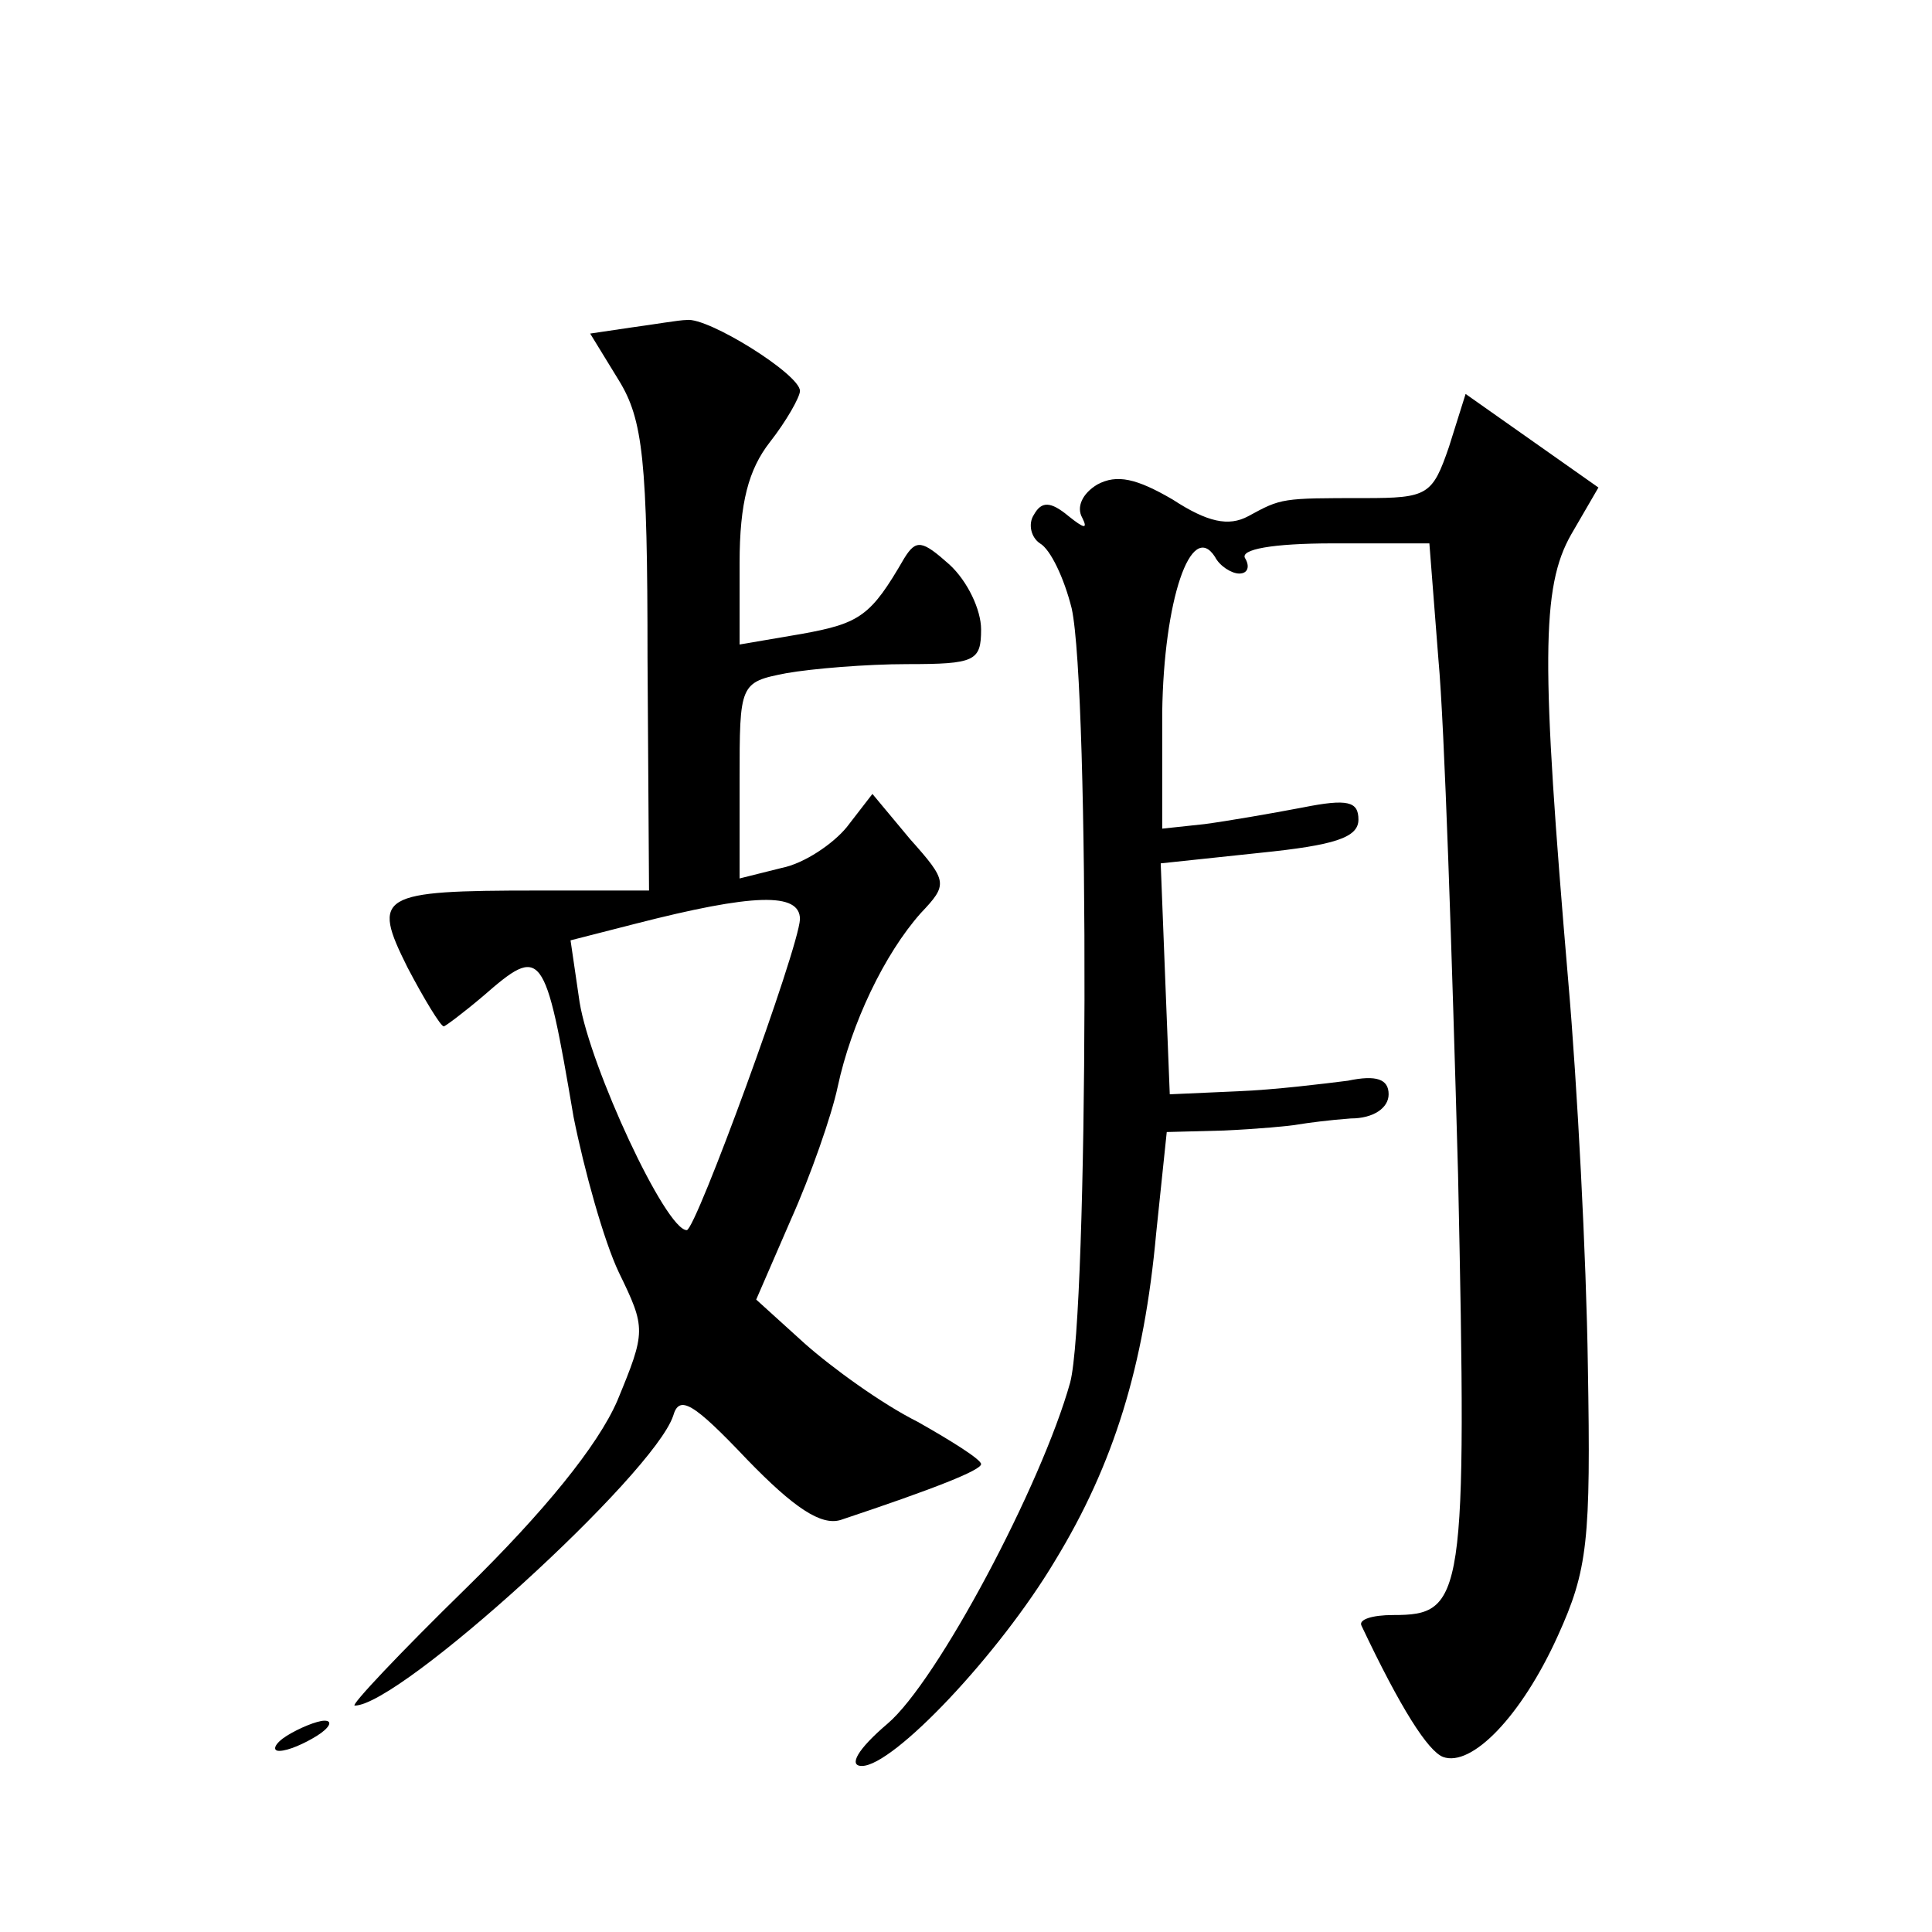 <?xml version="1.0" standalone="no"?>
<!DOCTYPE svg PUBLIC "-//W3C//DTD SVG 20010904//EN"
 "http://www.w3.org/TR/2001/REC-SVG-20010904/DTD/svg10.dtd">
<svg version="1.0" xmlns="http://www.w3.org/2000/svg"
 width="128pt" height="128pt" viewBox="0 0 128 128"
 preserveAspectRatio="xMidYMid meet">
<g transform="translate(0,128) scale(0.1,-0.1)"
fill="#0" stroke="none">
<path d="M418 1063 l-27 -4 19 -31 c16 -26 19 -53 19 -184 l1 -154 -74 0 c-105
0 -110 -3 -86 -51 11 -21 22 -39 24 -39 1 0 13 9 26 20 39 34 41 32 60 -80 7 -35
20 -82 30 -103 18 -37 18 -39 -1 -85 -13 -30 -49 -74 -100 -124 -44 -43 -77 -78
-74 -78 30 0 198 153 211 192 4 14 13 9 49 -29 31 -32 49 -44 62 -40 63 21 93 33
93 37 0 3 -19 15 -42 28 -24 12 -57 36 -75 52 l-32 29 23 53 c13 29 27 69 31 88
9 42 31 88 55 115 18 19 18 21 -7 49 l-25 30 -17 -22 c-9 -11 -28 -24 -43 -27 l-28
-7 0 65 c0 64 0 65 31 71 17 3 53 6 80 6 45 0 49 2 49 23 0 13 -9 32 -21 43 -18
16 -22 17 -30 4 -22 -38 -29 -43 -68 -50 l-41 -7 0 54 c0 40 6 62 20 80 11 14 20
30 20 34 0 11 -61 49 -75 47 -5 0 -22 -3 -37 -5z m112 -392 c-1 -20 -69 -206 -75
-206 -14 0 -64 108 -71 151 l-6 41 43 11 c78 20 109 21 109 3z M960 984 c-11 -32
-14 -34 -56 -34 -55 0 -55 0 -77 -12 -13 -7 -27 -4 -50 11 -24 14 -37 17 -50 10
-10 -6 -14 -15 -10 -22 4 -8 1 -7 -9 1 -12 10 -18 10 -23 1 -4 -6 -2 -15 4 -19
7 -4 16 -23 21 -43 12 -54 11 -468 -1 -513 -19 -68 -88 -198 -121 -226 -20 -17
-26 -28 -17 -28 21 0 91 74 128 136 39 64 59 129 67 217 l7 67 38 1 c22 1 44 3
49 4 6 1 21 3 35 4 15 0 25 7 25 16 0 10 -8 13 -27 9 -16 -2 -48 -6 -73 -7 l-45
-2 -3 76 -3 77 66 7 c49 5 65 10 65 22 0 12 -7 14 -37 8 -21 -4 -50 -9 -65 -11
l-28 -3 0 77 c1 74 19 128 35 103 3 -6 11 -11 16 -11 6 0 7 5 4 10 -4 6 18 10 58
10 l64 0 6 -77 c4 -43 9 -196 13 -341 6 -282 4 -292 -43 -292 -14 0 -23 -3 -21
-7 26 -55 44 -83 54 -87 19 -7 52 27 76 80 20 44 22 63 20 179 -1 72 -7 186 -13
255 -18 211 -18 261 2 296 l18 31 -44 31 -44 31 -11 -35z M190 130 c-8 -5 -10 -10
-5 -10 6 0 17 5 25 10 8 5 11 10 5 10 -5 0 -17 -5 -25 -10z"/>
</g>
</svg>
